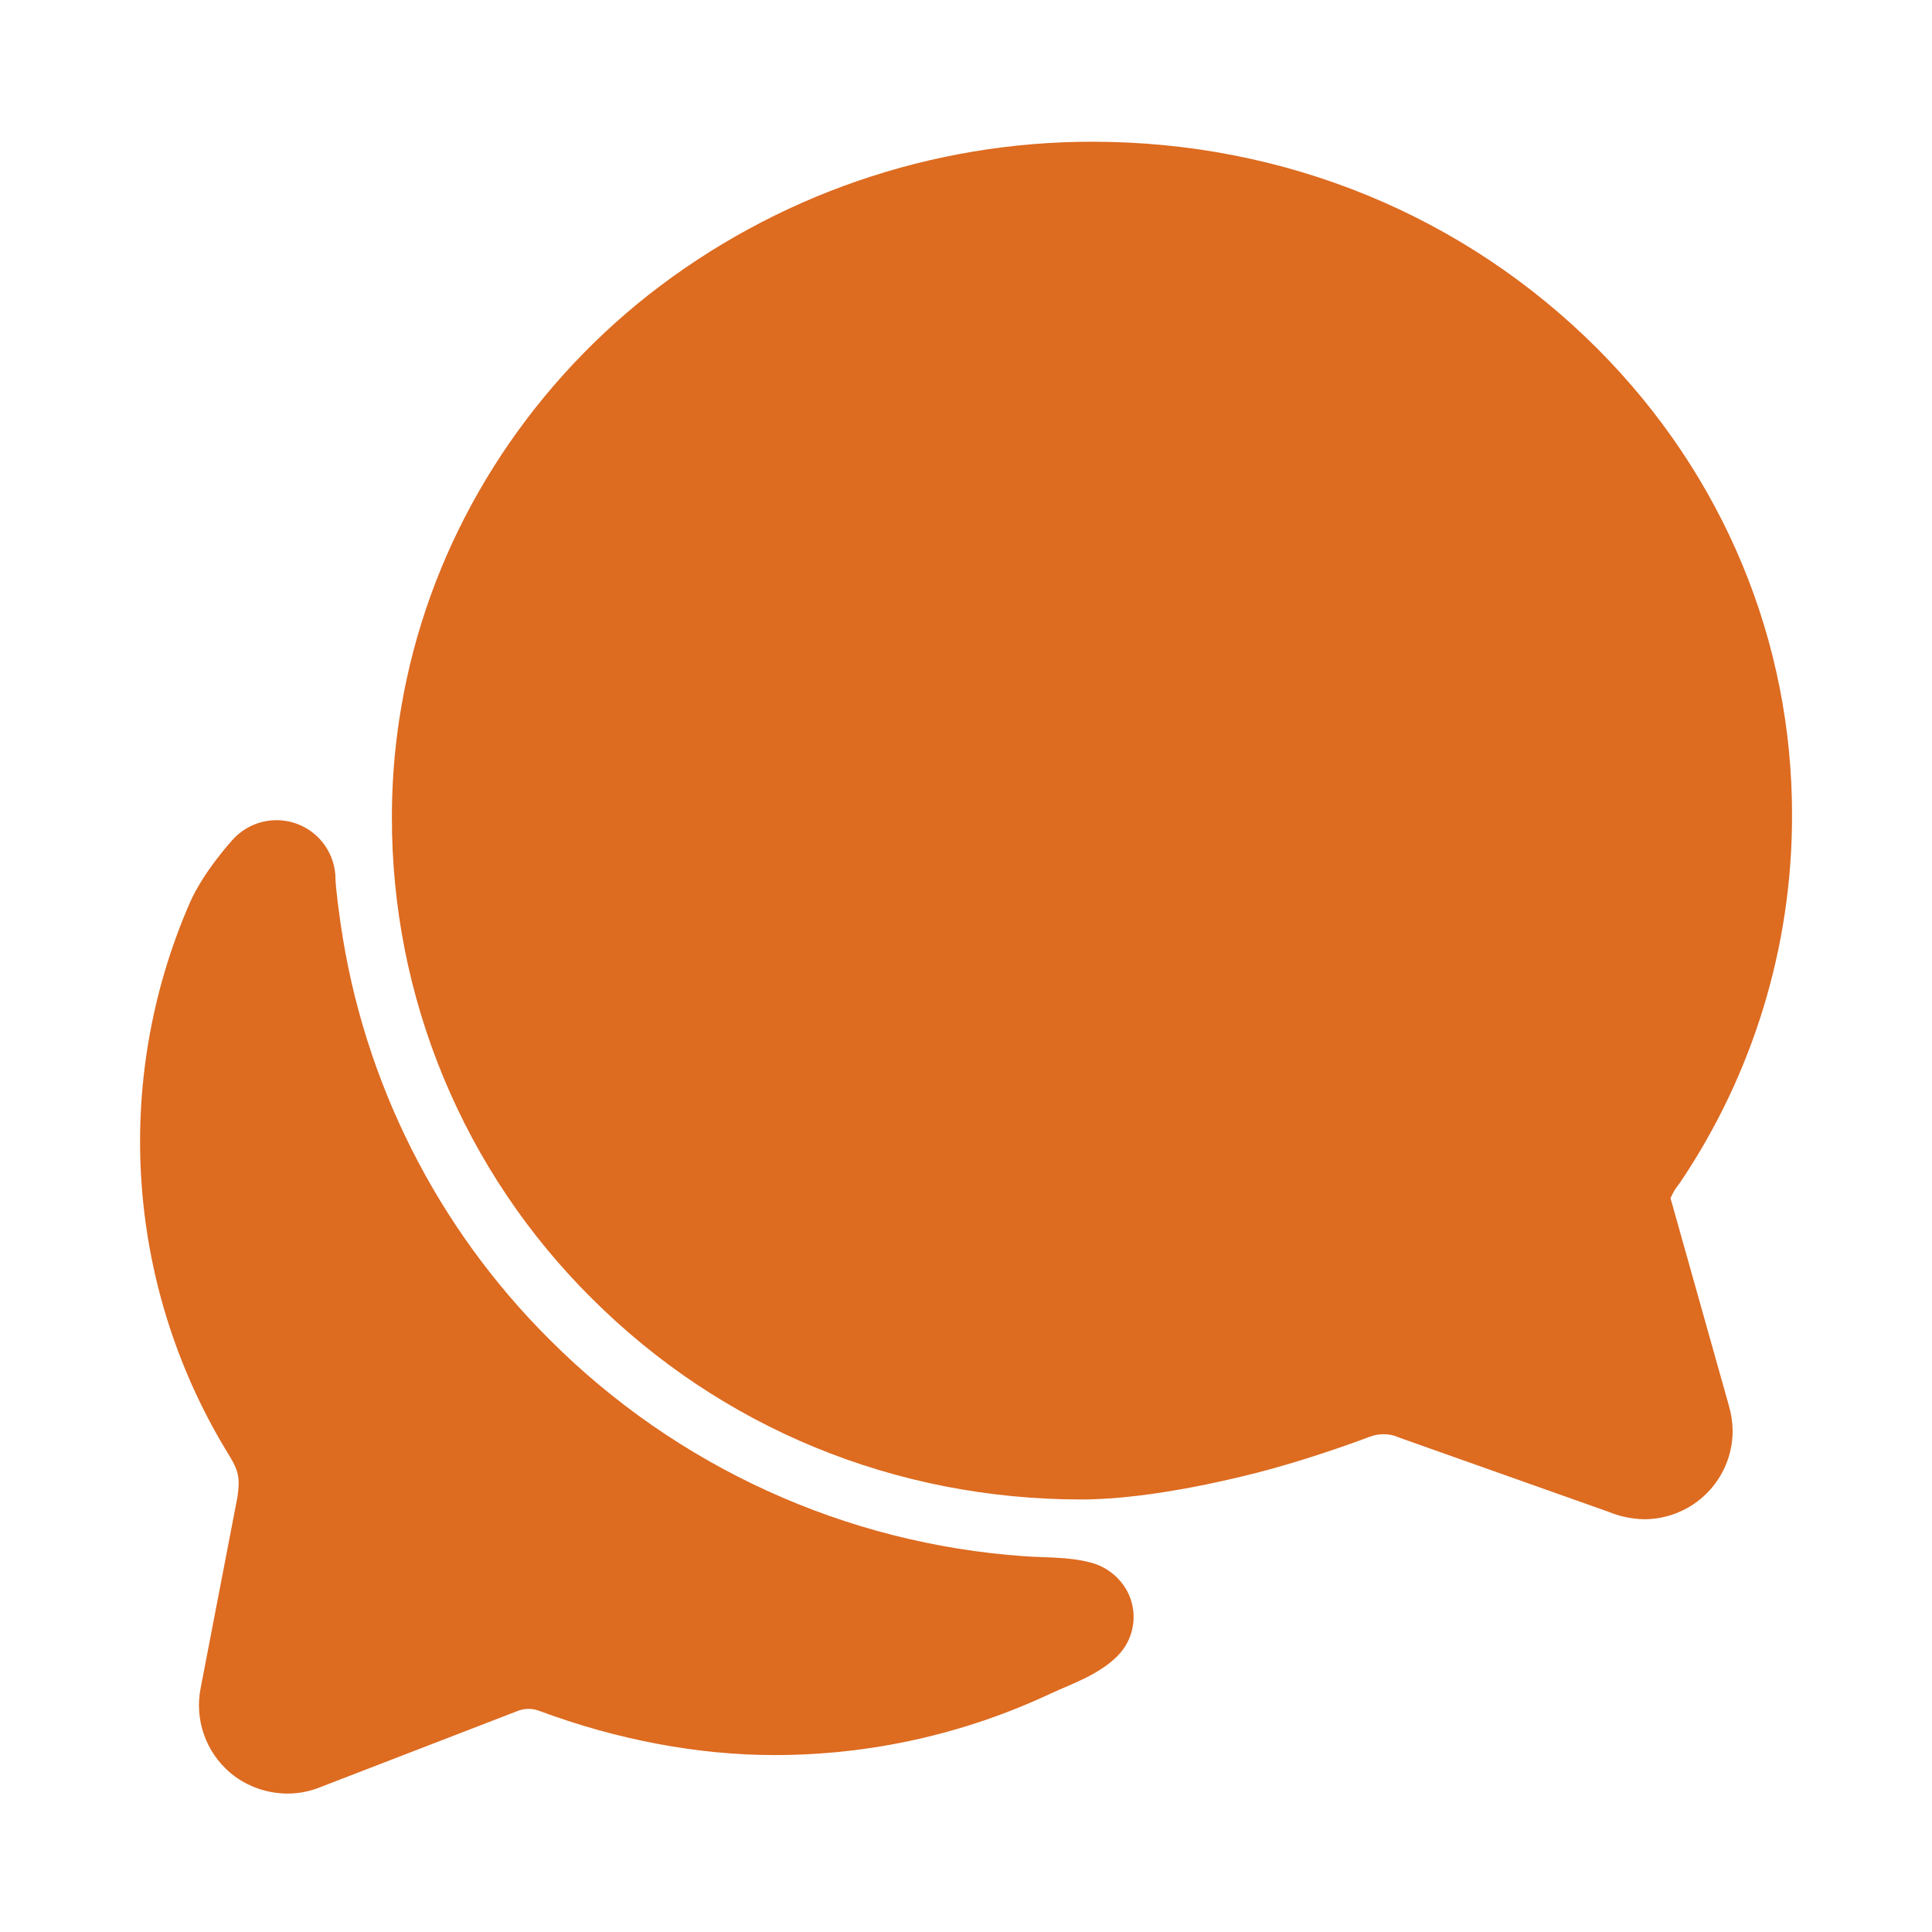 <svg width="72" height="72" viewBox="0 0 72 72" fill="none" xmlns="http://www.w3.org/2000/svg">
<path d="M9.128 54.36C9.128 54.37 9.128 54.387 9.117 54.412C9.122 54.396 9.124 54.378 9.128 54.36ZM61.27 56.618C60.817 56.608 60.37 56.515 59.952 56.343L52.15 53.577L52.092 53.553C51.922 53.482 51.739 53.447 51.555 53.449C51.385 53.449 51.216 53.48 51.057 53.54C50.868 53.611 49.16 54.253 47.368 54.745C46.396 55.011 43.015 55.881 40.301 55.881C33.364 55.881 26.879 53.215 22.041 48.374C19.677 46.025 17.803 43.231 16.527 40.153C15.251 37.074 14.598 33.774 14.605 30.441C14.605 28.705 14.793 26.974 15.163 25.277C16.371 19.696 19.57 14.619 24.171 10.987C28.89 7.285 34.715 5.276 40.713 5.282C47.887 5.282 54.572 8.03 59.538 13.001C64.232 17.71 66.804 23.902 66.784 30.434C66.78 35.288 65.33 40.031 62.62 44.058L62.594 44.097L62.492 44.234C62.469 44.266 62.446 44.296 62.424 44.328L62.403 44.365C62.348 44.458 62.299 44.554 62.255 44.652L64.418 52.339C64.513 52.656 64.565 52.984 64.571 53.316C64.572 53.749 64.487 54.179 64.321 54.58C64.155 54.981 63.912 55.345 63.605 55.652C63.299 55.958 62.934 56.202 62.534 56.367C62.133 56.533 61.703 56.618 61.27 56.618Z" fill="#DD6B20"/>
<path d="M42.028 59.337C41.886 59.061 41.686 58.819 41.442 58.627C41.198 58.434 40.916 58.297 40.614 58.224C39.82 58.014 38.894 58.05 38.186 57.997C31.505 57.533 25.217 54.665 20.485 49.925C16.279 45.742 13.545 40.306 12.695 34.434C12.503 33.096 12.503 32.764 12.503 32.764C12.503 32.317 12.367 31.881 12.113 31.514C11.859 31.146 11.499 30.865 11.082 30.707C10.664 30.549 10.208 30.523 9.775 30.63C9.341 30.738 8.951 30.975 8.656 31.31C8.656 31.31 7.573 32.489 7.062 33.672C5.628 36.975 5.017 40.576 5.28 44.168C5.543 47.759 6.673 51.233 8.573 54.291C8.931 54.886 8.931 55.161 8.851 55.779C8.476 57.718 7.819 61.138 7.477 62.912C7.363 63.488 7.406 64.083 7.599 64.636C7.792 65.19 8.129 65.682 8.576 66.062L8.639 66.115C9.23 66.585 9.962 66.84 10.717 66.841C11.141 66.841 11.562 66.758 11.954 66.595L19.306 63.757C19.559 63.661 19.839 63.661 20.092 63.757C22.987 64.835 26.001 65.406 28.856 65.406C32.414 65.41 35.928 64.628 39.149 63.117C39.9 62.765 41.073 62.383 41.76 61.589C42.02 61.281 42.184 60.904 42.232 60.503C42.279 60.103 42.209 59.697 42.028 59.337Z" fill="#DD6B20"/>
</svg>
